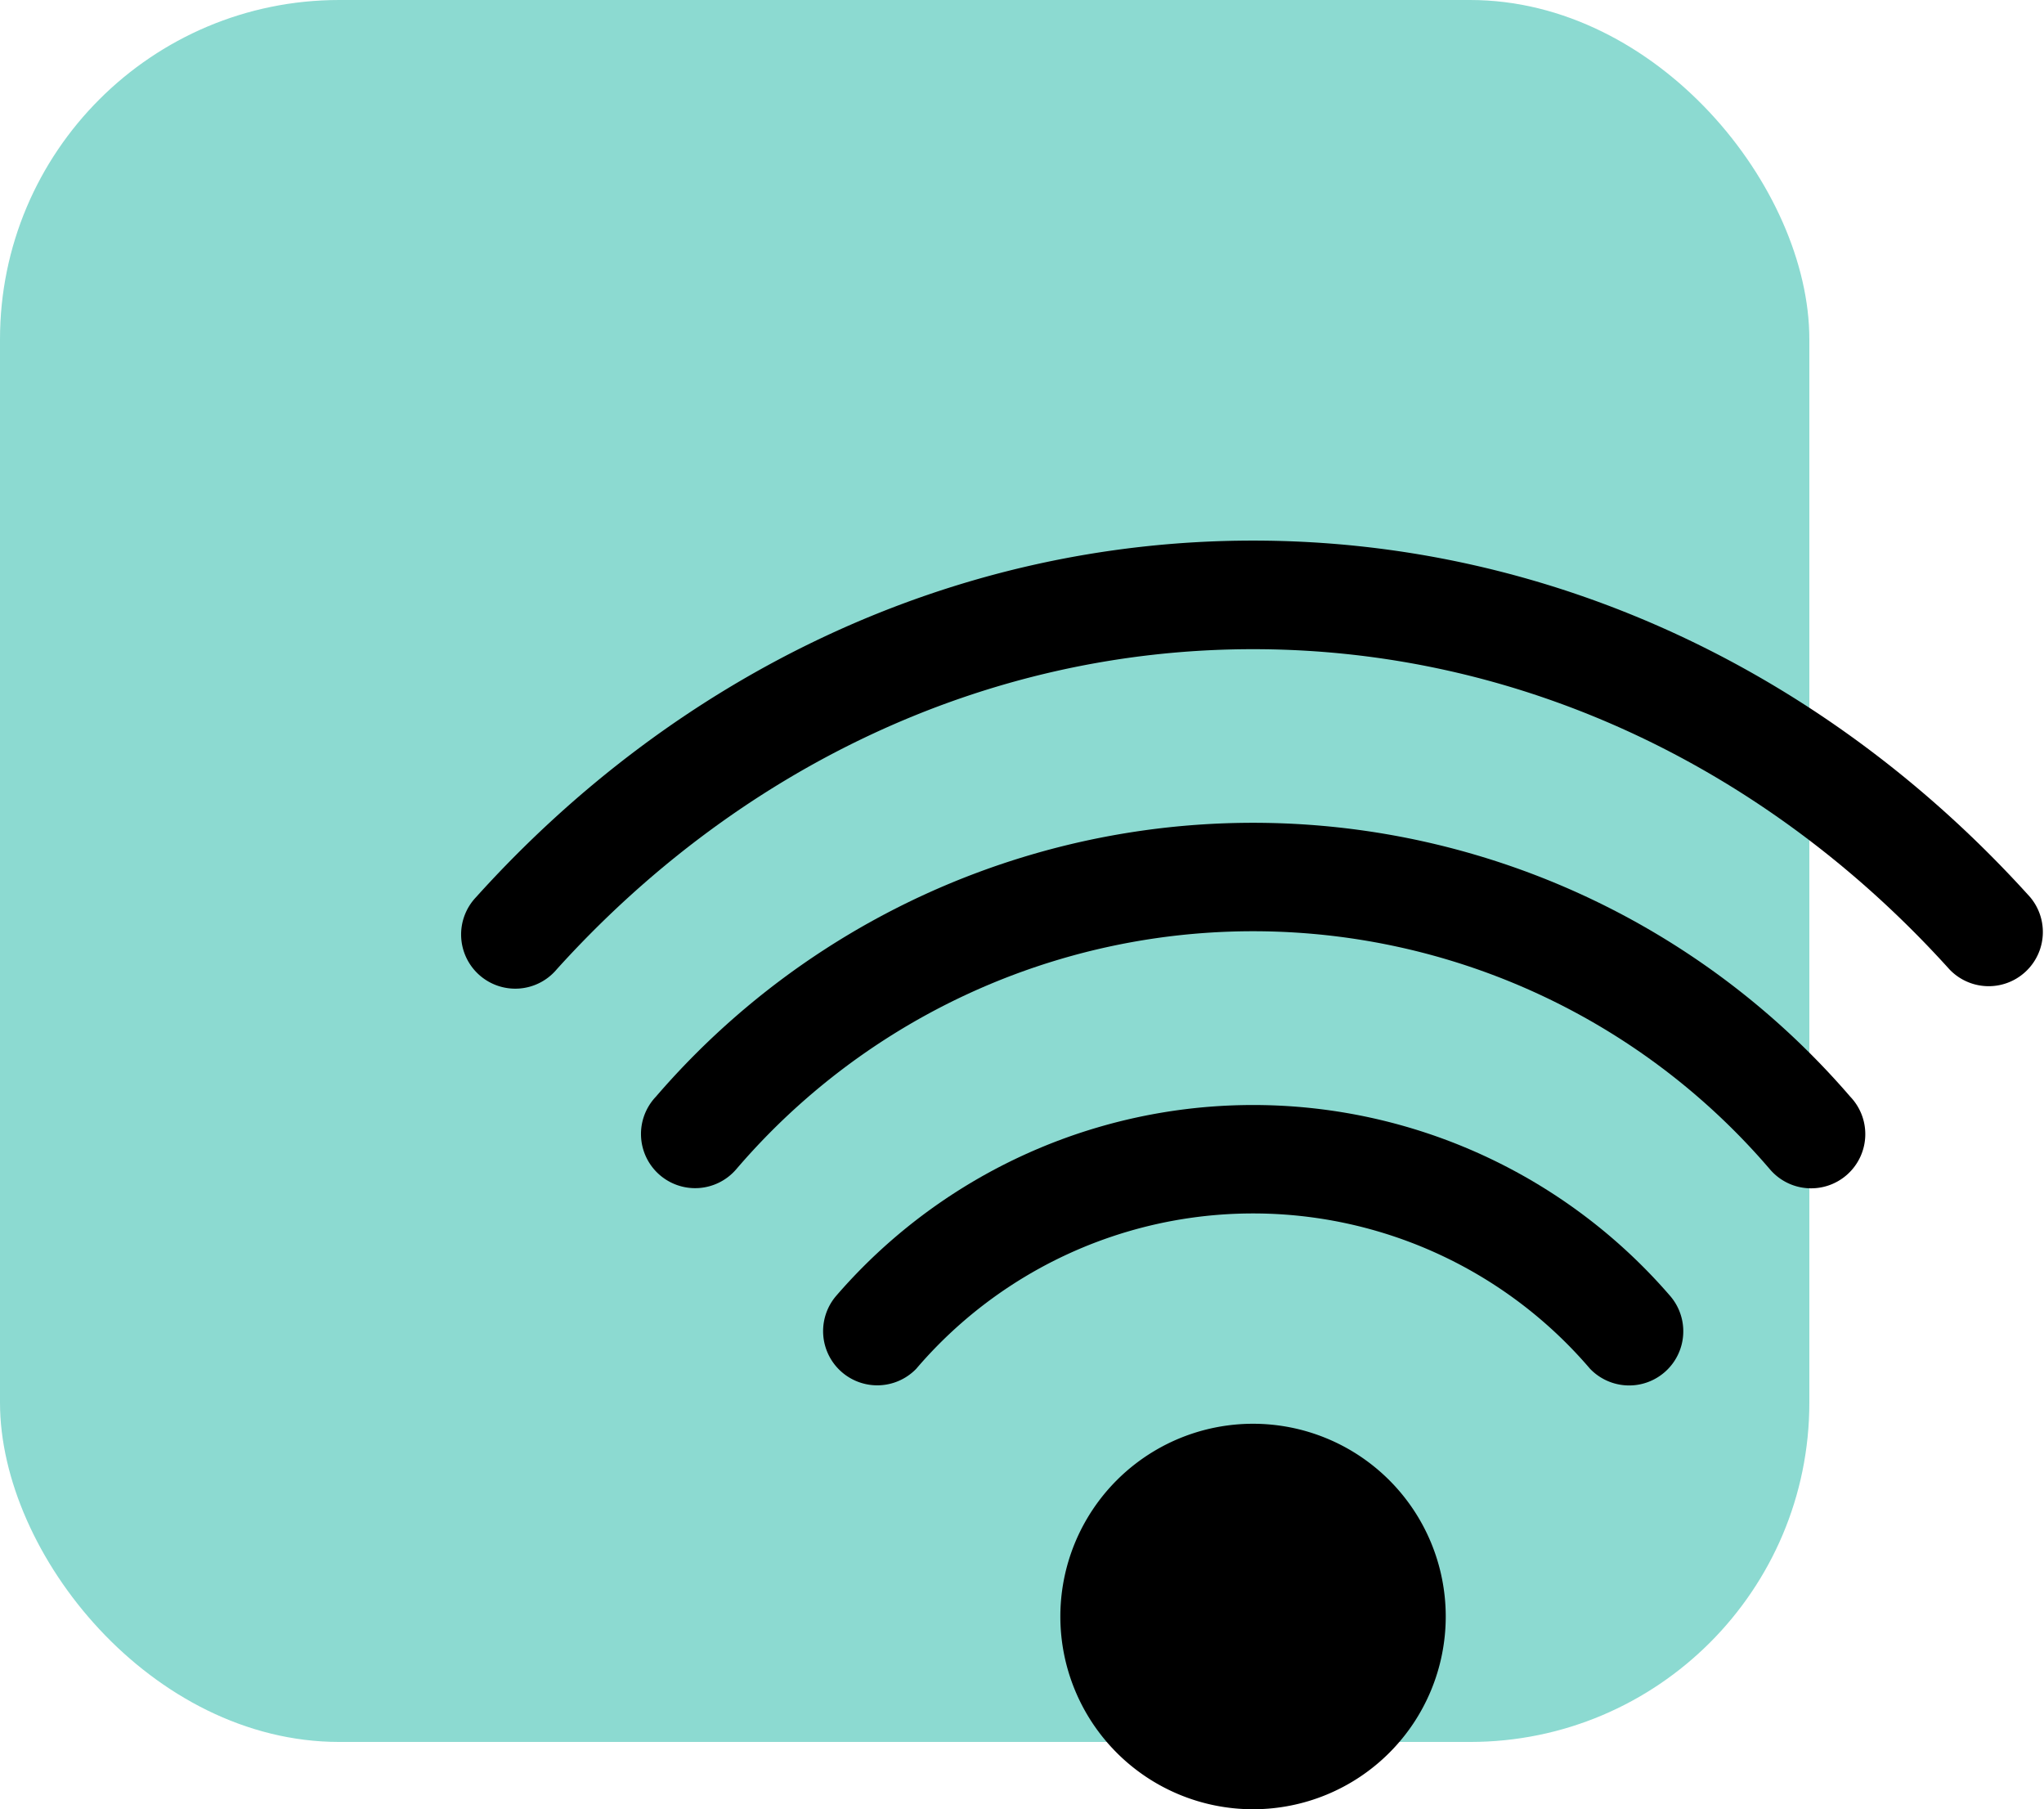 <svg xmlns="http://www.w3.org/2000/svg" width="90.375" height="79.976" viewBox="0 0 90.375 79.976">
  <g id="Group_246" data-name="Group 246" transform="translate(-650 -1476.315)">
    <rect id="Rectangle_150" data-name="Rectangle 150" width="80" height="77" rx="15" transform="translate(650 1476.315)" fill="#00ae9a" opacity="0.45"/>
    <g id="noun_wifi_4052597" transform="translate(670.432 1500.211)">
      <g id="Group_163" data-name="Group 163">
        <path id="Path_511" data-name="Path 511" d="M4.178,18.962a2.394,2.394,0,1,1-3.559-3.2C9.465,5.949,21.646,0,34.974,0S60.483,5.949,69.332,15.759a2.395,2.395,0,0,1-3.561,3.2C57.837,10.166,46.935,4.8,34.974,4.8s-22.861,5.369-30.8,14.165Z" transform="translate(-0.003 0)"/>
        <path id="Path_512" data-name="Path 512" d="M53.137,92.079a2.394,2.394,0,1,1-3.559-3.2,34.847,34.847,0,0,1,52.807,0,2.395,2.395,0,1,1-3.561,3.2,30.076,30.076,0,0,0-45.687,0Z" transform="translate(-41.009 -64.299)"/>
        <path id="Path_513" data-name="Path 513" d="M102.1,165.2a2.395,2.395,0,0,1-3.561-3.2,24.362,24.362,0,0,1,36.9,0,2.394,2.394,0,0,1-3.559,3.2,19.591,19.591,0,0,0-29.781,0Z" transform="translate(-82.014 -128.598)"/>
        <path id="Path_514" data-name="Path 514" d="M171.35,240.32a8.52,8.52,0,1,1-8.52,8.52A8.52,8.52,0,0,1,171.35,240.32Z" transform="translate(-136.379 -201.281)" fill-rule="evenodd"/>
      </g>
    </g>
  </g>
</svg>
